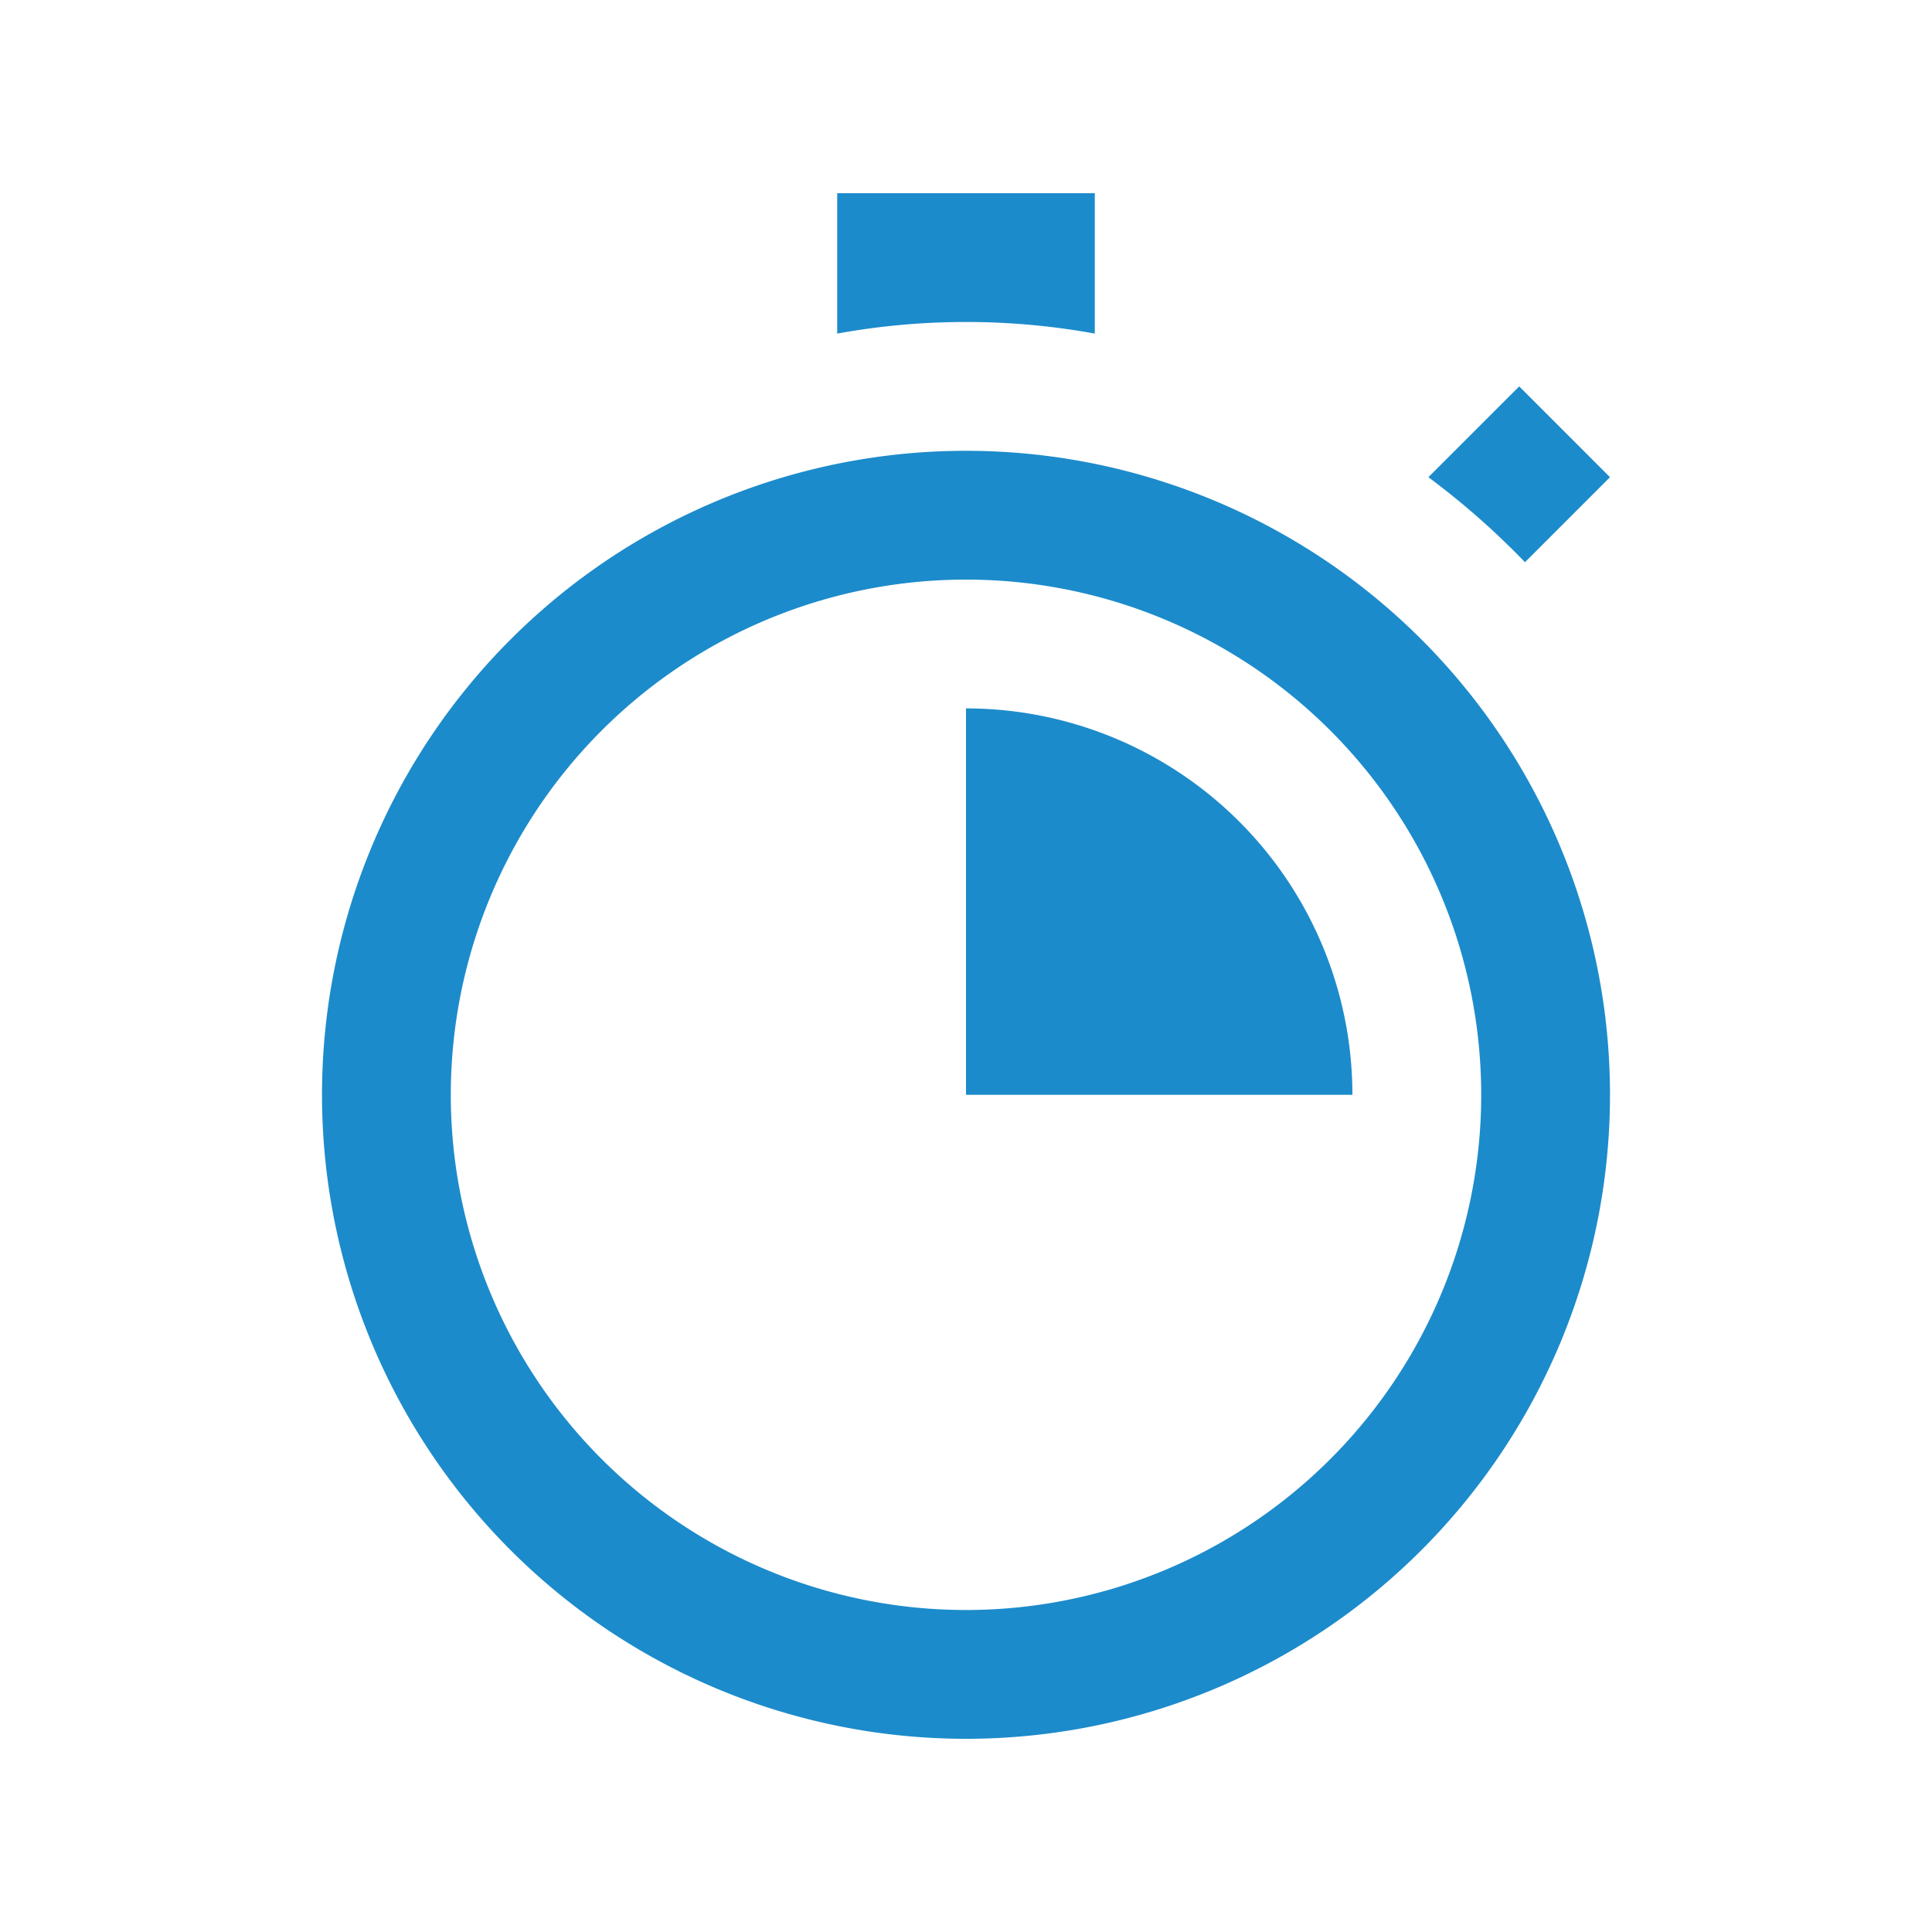 <svg id="Layer_1" data-name="Layer 1" xmlns="http://www.w3.org/2000/svg" viewBox="0 0 30 30"><defs><style>.cls-1{fill:#1c8bcb;}</style></defs><title>Realtime_Blue</title><path class="cls-1" d="M25,17A10,10,0,1,1,15,7,10,10,0,0,1,25,17Zm-2,0a8,8,0,1,0-8,8A8,8,0,0,0,23,17ZM17,5.18V3H13V5.18A11.18,11.18,0,0,1,17,5.18Zm6.68,3.55L25,7.41,23.59,6,22.18,7.41A12.13,12.13,0,0,1,23.68,8.73ZM15,11v6h6A6,6,0,0,0,15,11Z"/></svg>